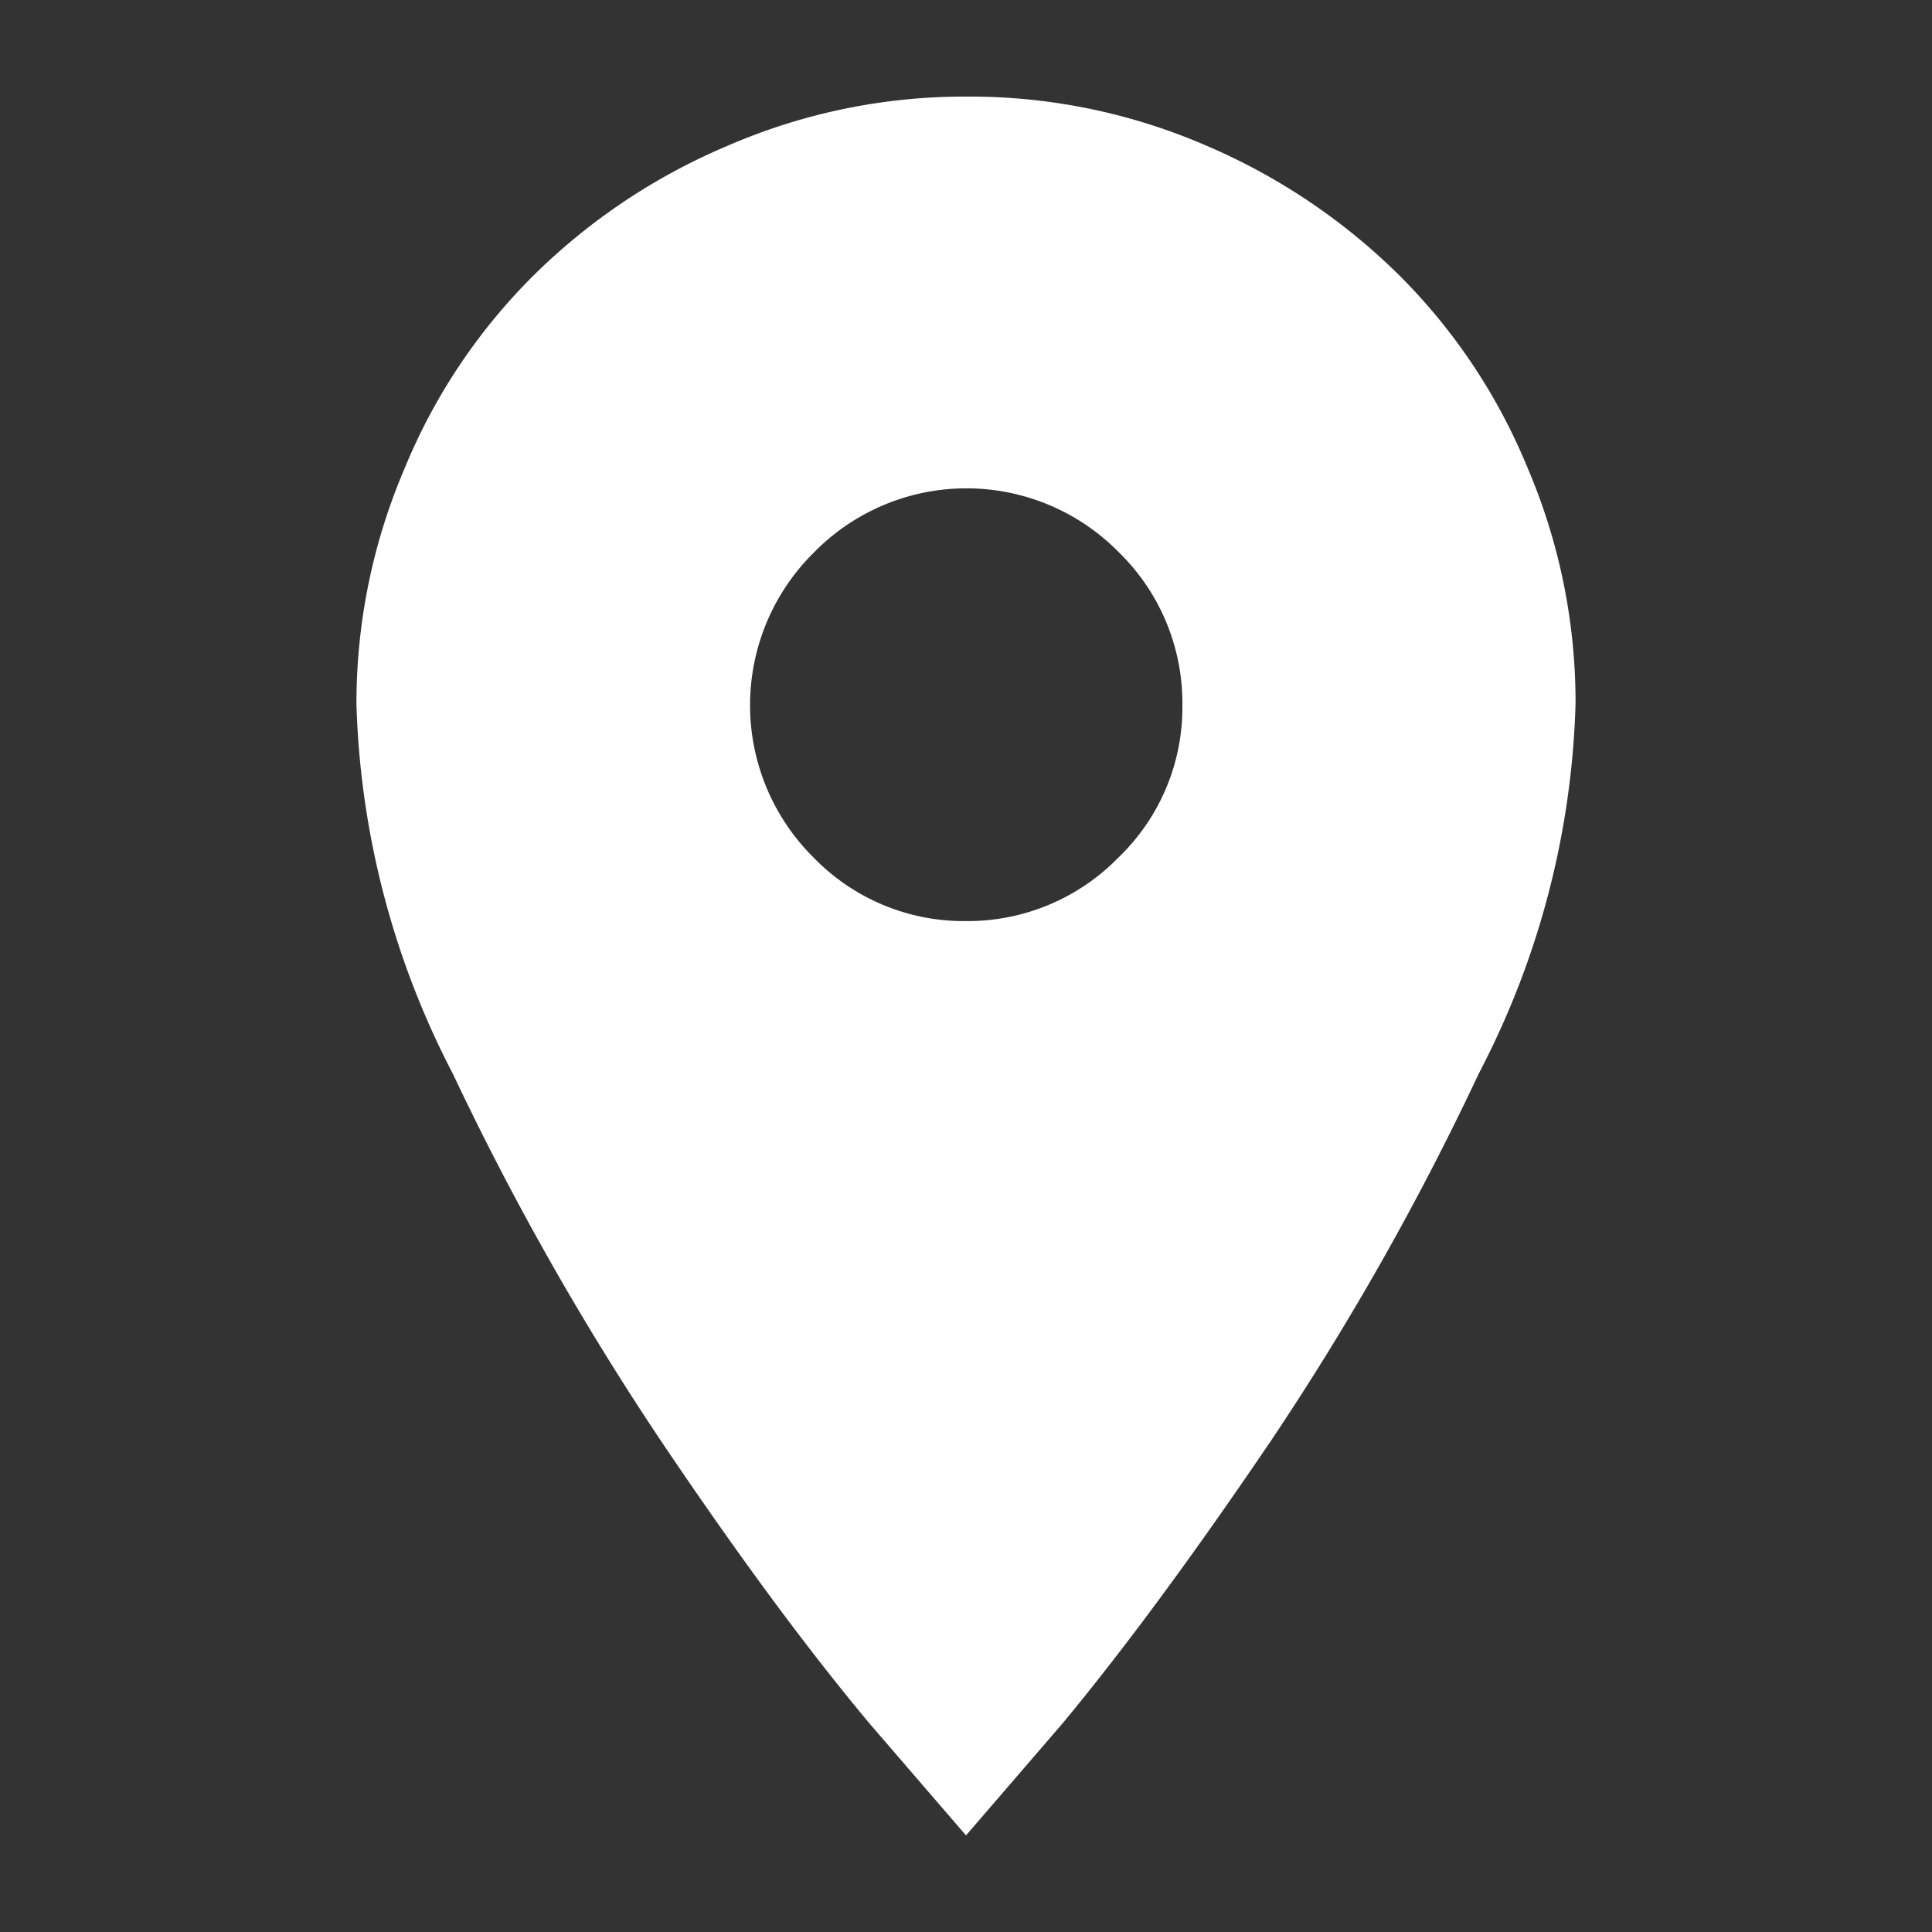<svg xmlns="http://www.w3.org/2000/svg" viewBox="0 0 40 40"><rect x="0" y="0" width="40" height="40" fill="#333333" stroke="none"/><defs><style>.cls-1{fill:none;}.cls-2{fill:#fff;}</style></defs><g id="Camada_2" data-name="Camada 2"><g id="Camada_1-2" data-name="Camada 1"><rect class="cls-1" width="40" height="40"/><path class="cls-2" d="M20,2a12.3,12.3,0,0,1,4.94,1,12.86,12.86,0,0,1,4,2.67,12.12,12.12,0,0,1,2.68,4,12.35,12.35,0,0,1,1,4.9,17.56,17.56,0,0,1-2,7.65,57.74,57.74,0,0,1-4.3,7.6Q23.93,33.35,22,35.68L20,38l-2-2.32q-1.94-2.32-4.31-5.84a58.94,58.94,0,0,1-4.31-7.6,17.68,17.68,0,0,1-2-7.65,12.35,12.35,0,0,1,1-4.9,12.12,12.12,0,0,1,2.68-4,12.75,12.75,0,0,1,4-2.67A12.3,12.3,0,0,1,20,2Zm0,17.07a4.36,4.36,0,0,0,3.15-1.31,4.31,4.31,0,0,0,1.33-3.17,4.36,4.36,0,0,0-1.31-3.15,4.42,4.42,0,0,0-6.32,0,4.44,4.44,0,0,0,0,6.32A4.33,4.33,0,0,0,20,19.07Z"/></g></g></svg>